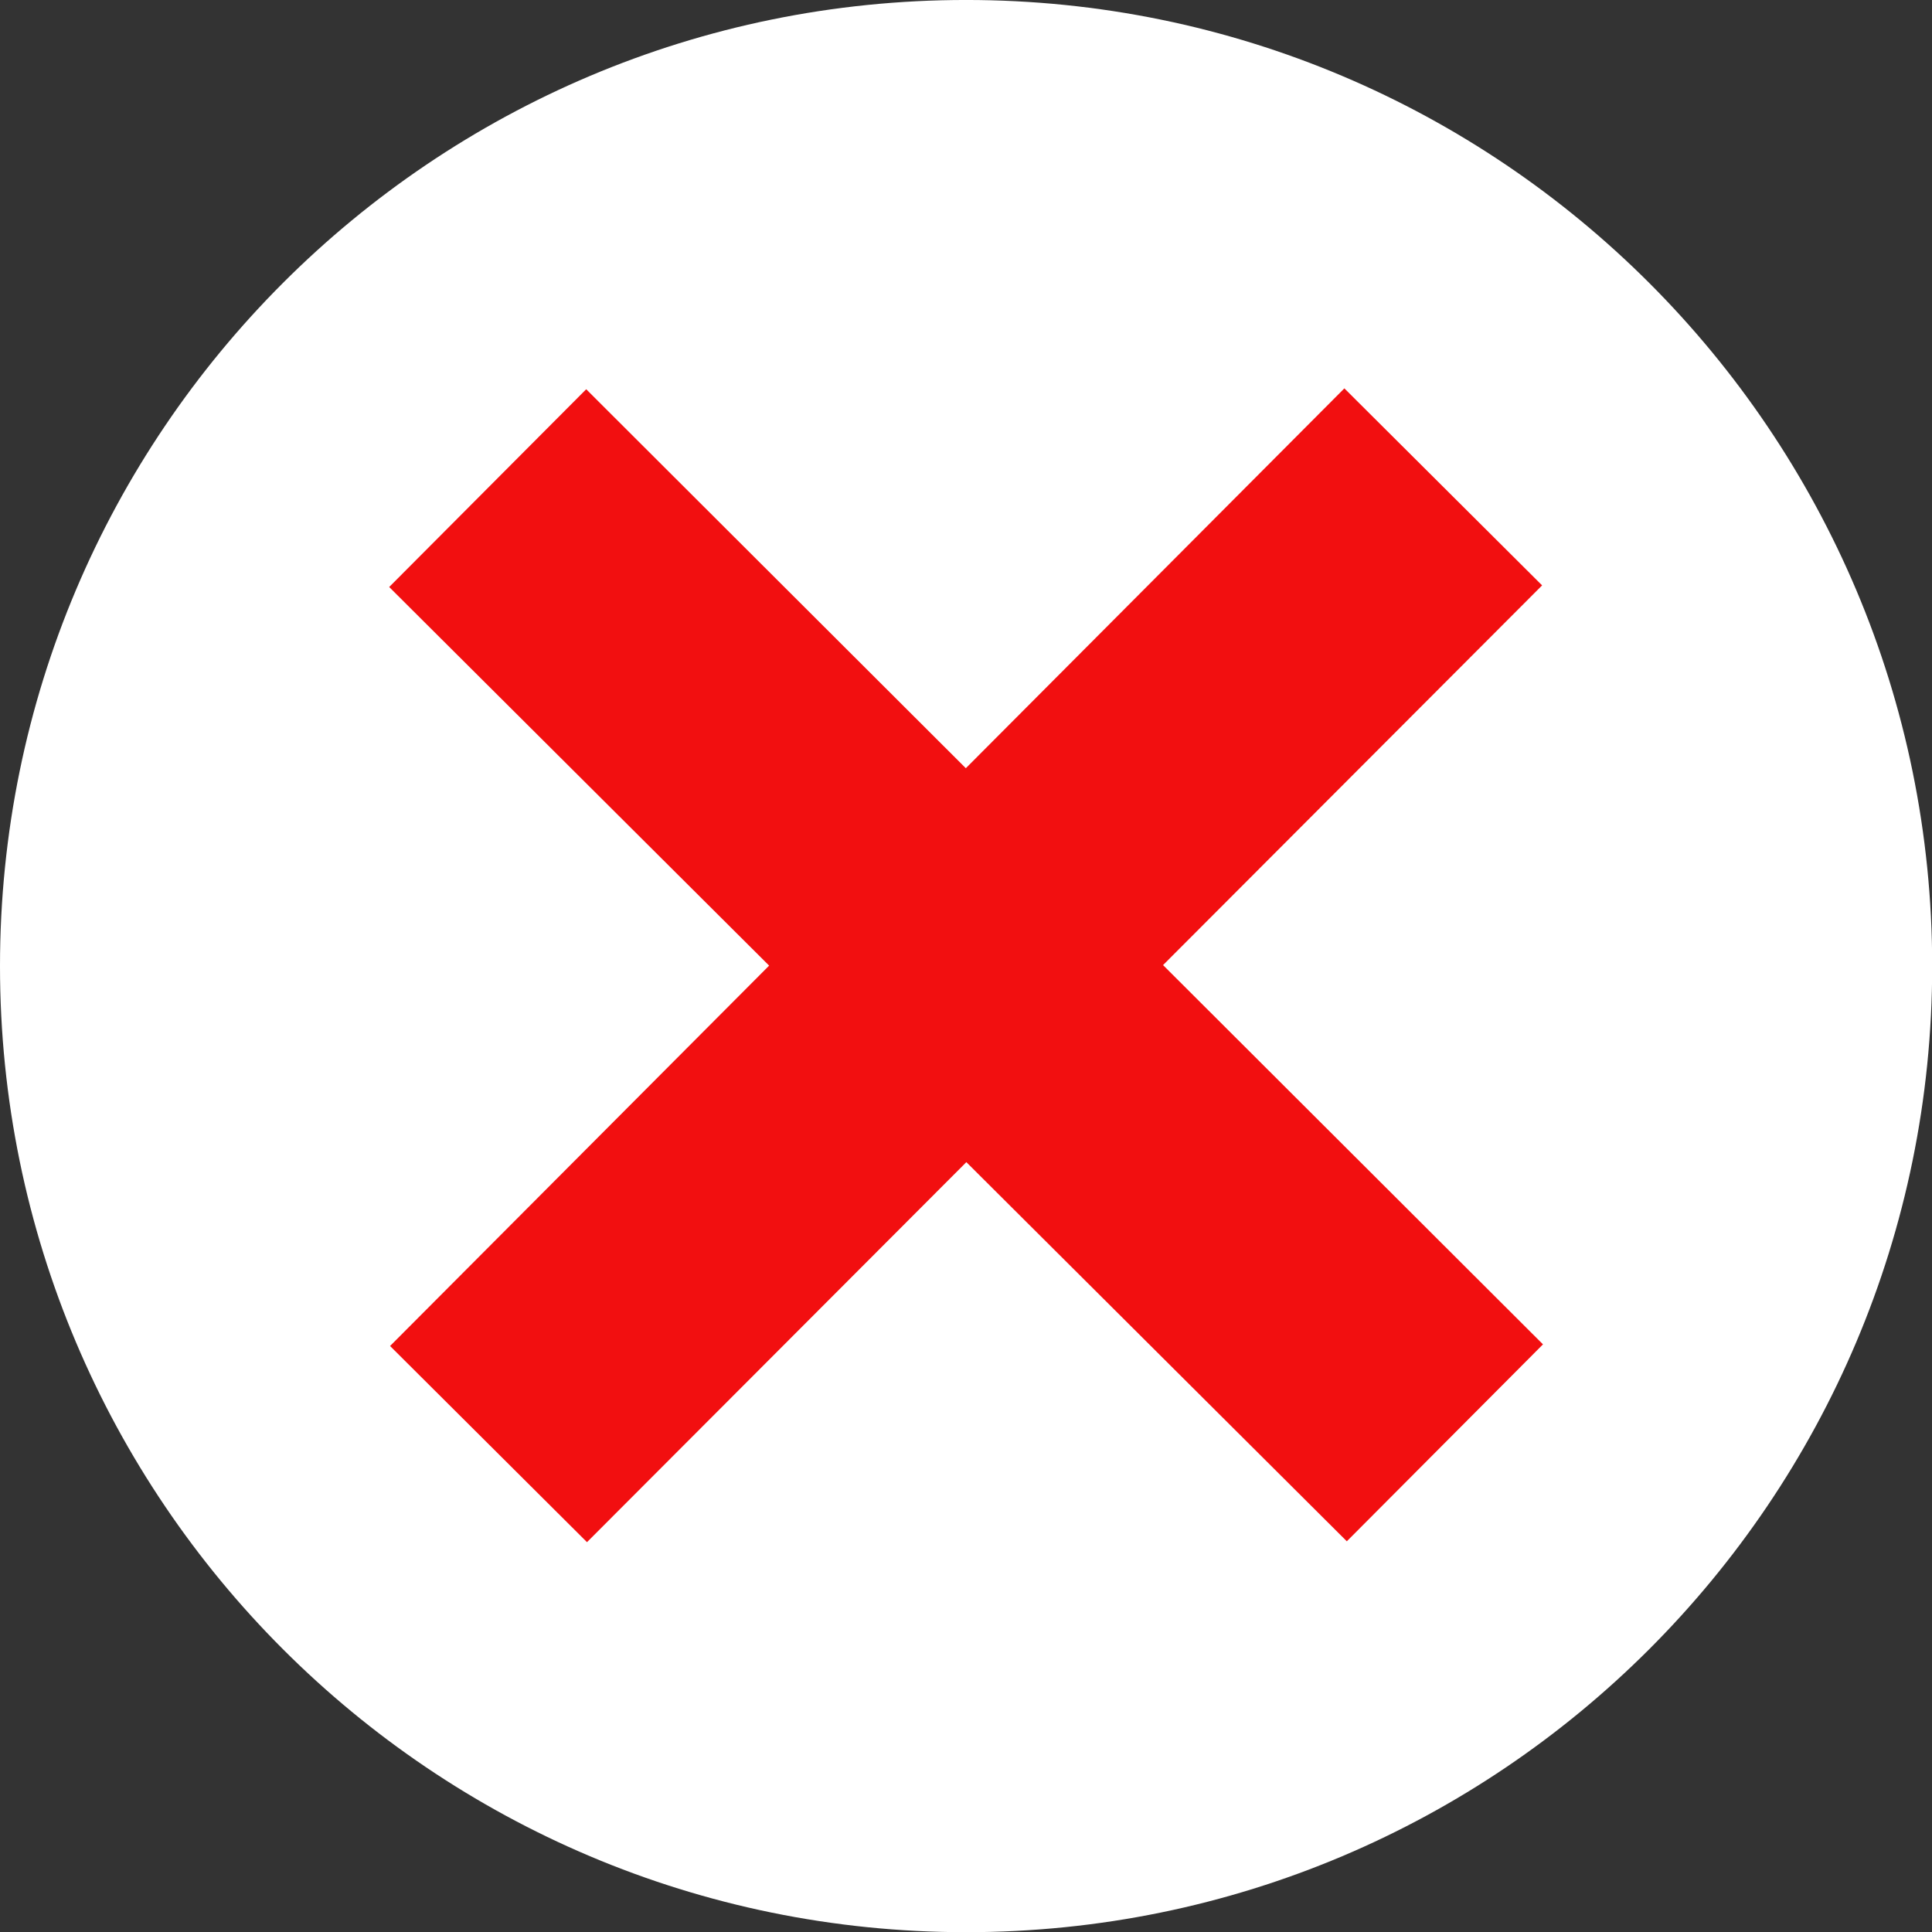 <?xml version="1.0" encoding="UTF-8" standalone="no"?><svg xmlns="http://www.w3.org/2000/svg" xmlns:xlink="http://www.w3.org/1999/xlink" fill="#000000" height="430.6" preserveAspectRatio="xMidYMid meet" version="1" viewBox="0.0 -0.0 430.6 430.6" width="430.6" zoomAndPan="magnify"><rect x="0.0" y="-0.0" width="430.6" height="430.6" fill="#333333" stroke="none"/><g><g id="change1_1"><path d="M 215.32 430.641 C 96.402 430.641 0 334.238 0 215.32 C 0 96.398 96.402 -0.004 215.32 -0.004 C 334.238 -0.004 430.641 96.398 430.641 215.32 C 430.641 334.238 334.238 430.641 215.32 430.641" fill="#ffffff"/></g><g id="change2_1"><path d="M 343.898 299.629 L 259.219 215.098 L 343.703 130.469 L 299.629 86.559 L 215.262 171.219 L 130.652 86.754 L 86.742 130.832 L 171.422 215.215 L 86.938 299.992 L 130.828 343.715 L 215.379 259.016 L 300.176 343.52 L 343.898 299.629" fill="#f20f10"/></g></g></svg>